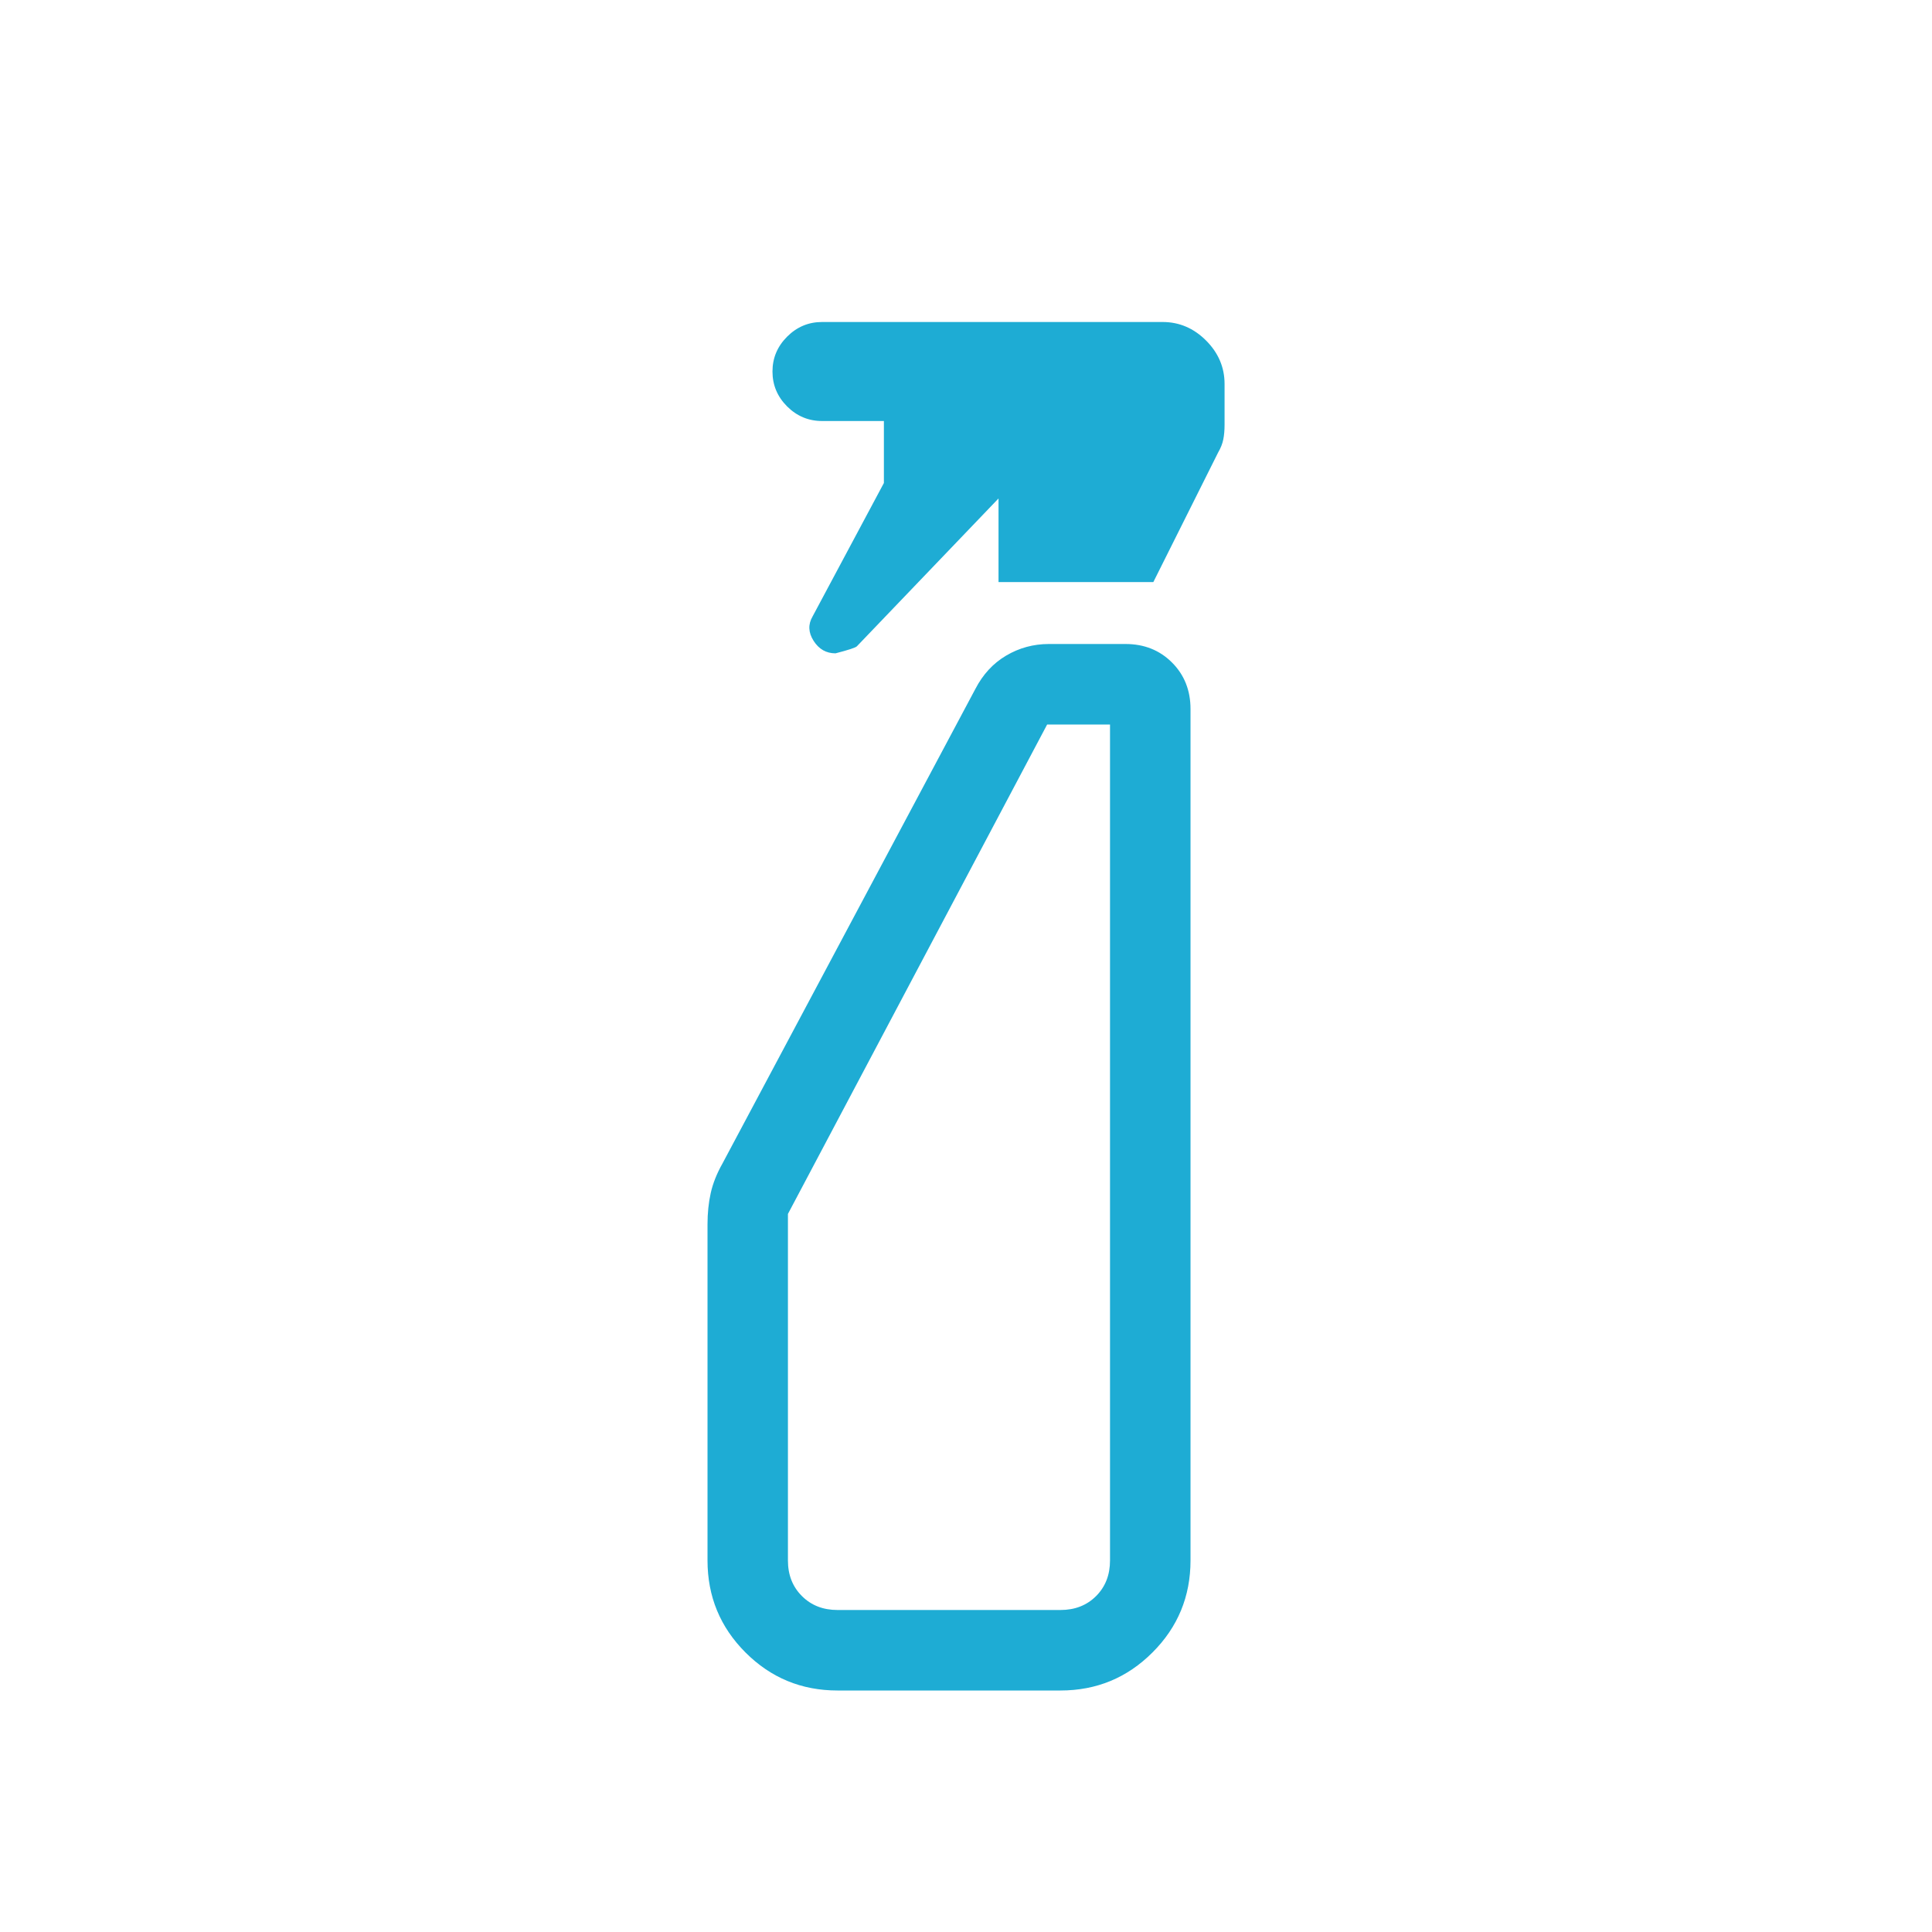 <?xml version="1.0" encoding="UTF-8"?>
<svg xmlns="http://www.w3.org/2000/svg" width="72" height="72" viewBox="0 0 72 72" fill="none">
  <path d="M32.94 18V15.69H30.636C30.132 15.69 29.698 15.509 29.334 15.147C28.97 14.783 28.788 14.349 28.788 13.845C28.788 13.343 28.97 12.91 29.334 12.546C29.698 12.182 30.132 12 30.636 12H43.326C43.946 12 44.486 12.23 44.946 12.69C45.406 13.15 45.636 13.69 45.636 14.31V15.825C45.636 16.037 45.62 16.221 45.588 16.377C45.558 16.533 45.493 16.697 45.393 16.869L42.981 21.693H37.212V18.576L31.932 24.087C31.882 24.137 31.617 24.224 31.137 24.348C30.791 24.348 30.519 24.193 30.321 23.883C30.123 23.573 30.11 23.27 30.282 22.974L32.94 18ZM31.212 63C29.87 63 28.727 62.528 27.783 61.584C26.839 60.64 26.367 59.496 26.367 58.152V45.63C26.367 45.208 26.407 44.818 26.487 44.46C26.567 44.102 26.713 43.735 26.925 43.359L36.351 25.671C36.631 25.131 37.013 24.718 37.497 24.432C37.981 24.146 38.509 24.002 39.081 24H41.943C42.639 24 43.217 24.23 43.677 24.69C44.137 25.15 44.367 25.728 44.367 26.424V58.152C44.367 59.496 43.894 60.64 42.948 61.584C42.004 62.528 40.861 63 39.519 63H31.212ZM31.212 60H39.519C40.059 60 40.502 59.827 40.848 59.481C41.194 59.135 41.367 58.693 41.367 58.155V27H39.024L29.364 45.24V58.155C29.364 58.693 29.538 59.135 29.886 59.481C30.232 59.827 30.674 60 31.212 60ZM31.212 60H29.367H41.367H31.212Z" fill="#1EACD4"></path>
</svg>
